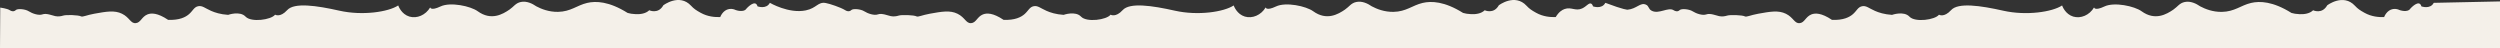 <?xml version="1.0" encoding="UTF-8"?>
<svg id="Ebene_1" xmlns="http://www.w3.org/2000/svg" viewBox="0 0 2542.78 49.15">
  <rect x="0" y="0" width="2542.78" height="49.15" fill="#333333" stroke="none"/>
  <defs>
    <style>
      .cls-1 {
        fill: #f4f0e9;
      }
    </style>
  </defs>
  <path class="cls-1" d="M2475.39,2.89c-3.59,6.88-12.56,3.59-12.56,3.59-2.15-7.89-11.12,2.15-11.12,2.15-2.87,4.66-11.12,1.58-11.12,1.58-1.12-.54-3.62-1.53-6.65-1.01-6.39,1.1-8.9,7.84-9.01,8.16-5.29.22-12.74-.31-19.99-4.36-4.73-2.64-6.86-4.09-9.67-7.12-11.96-12.92-28.22-.48-28.22-.48-5.26,9.4-14.35,5.05-14.35,5.05-3.59,3.48-9.09,4.16-13.69,3.97-3.41-.14-6.27-.6-8.31-1.25-18.94-11.85-32.27-12.25-41.14-10.17-10.5,2.47-16.67,8.87-29.66,9.09-9.31.15-16.98-2.95-22.04-5.63-4-2.75-9.74-5.67-15.75-4.42-5.37,1.12-7.19,4.77-11.6,7.77-6.79,4.62-18.49,11.61-32.29,1.63-7.18-5.19-27.75-9.64-37.79-4.86-10.05,4.78-10.52.96-10.52.96-4.67,7.91-13.57,11.61-21.17,9.33-7.98-2.4-11.01-10.34-11.36-11.31-10.05,6.63-36.36,10.6-59.8,5.33-23.44-5.26-45.92-8.49-53.1-.6-7.18,7.89-12.32,4.66-12.32,4.66-3.95,5.26-24.28,8.07-30.02,1.99-5.74-6.09-17.76-1.81-17.76-1.81-7.8-.49-13.51-2.38-17.32-4.06-6.28-2.76-8.93-5.58-13.11-4.73-4.25.86-5.33,4.55-9.27,8.01-3.58,3.14-9.81,6.35-21.35,5.86-10.71-7.18-17.11-7.11-21.05-5.5-5.88,2.4-6.82,8.48-11.96,8.85-5.23.38-6.13-5.78-13.87-9.57-7.66-3.75-16.01-2.19-28.08-.03-7.92,1.42-11.93,3.57-13.51,2.75-2.87-1.5-15.19-1.73-17.94-.89s-5.38,1.2-8.37.6-8.97-3.23-12.92-1.79c-3.95,1.44-10.43-.84-14.02-3.13s-11.36-2.97-13.16-1.23c-.55.53-1.15.88-1.79,1.07-2.04.6-4.02-.72-4.61-1.07-5.49-3.2-14.91,4.43-22.06.68-3.74-1.96-2.47-4.74-6-6.27-5.6-2.42-9.32,4.31-18.53,5.2,0,0-3.36.32-22.64-7h0c-3.59,6.88-12.56,3.59-12.56,3.59-.42-1.53-1.09-2.39-1.91-2.78-2.36-1.11-4.74,2.93-9.21,4.93-6.79,3.02-10.92-1.84-17.78.57-2.52.88-5.89,2.92-9.01,8.16-5.29.22-12.74-.31-19.99-4.36-4.73-2.64-6.86-4.09-9.67-7.12-11.96-12.92-28.22-.48-28.22-.48-5.26,9.4-14.35,5.05-14.35,5.05-3.59,3.48-9.09,4.16-13.69,3.97-3.41-.14-6.27-.6-8.31-1.25-18.94-11.85-32.27-12.25-41.14-10.17-10.5,2.47-16.67,8.87-29.66,9.09-9.31.15-16.98-2.95-22.04-5.63-4-2.75-9.74-5.67-15.75-4.42-5.37,1.12-7.19,4.77-11.6,7.77-6.79,4.62-18.49,11.61-32.29,1.63-7.18-5.19-27.75-9.64-37.79-4.86-10.05,4.78-10.52.96-10.52.96-4.67,7.91-13.57,11.61-21.17,9.33-7.98-2.4-11.01-10.34-11.36-11.31-10.05,6.63-36.36,10.6-59.8,5.33-23.44-5.26-45.92-8.49-53.1-.6-7.18,7.89-12.32,4.66-12.32,4.66-3.95,5.26-24.28,8.07-30.02,1.99-5.74-6.09-17.76-1.81-17.76-1.81-7.8-.49-13.51-2.38-17.32-4.06-6.28-2.76-8.93-5.58-13.11-4.73-4.25.86-5.33,4.55-9.27,8.01-3.58,3.14-9.81,6.35-21.35,5.86-10.71-7.18-17.11-7.11-21.05-5.5-5.88,2.4-6.82,8.48-11.96,8.85-5.23.38-6.13-5.78-13.87-9.57-7.66-3.75-16.01-2.19-28.08-.03-7.92,1.42-11.93,3.57-13.51,2.75-2.87-1.5-15.19-1.73-17.94-.89s-5.38,1.2-8.37.6-8.97-3.23-12.92-1.79-10.43-.84-14.02-3.13-11.36-2.97-13.16-1.23c-.55.53-1.15.88-1.79,1.07-2.02.6-4.01-.7-4.61-1.07-4.44-2.73-15.5-6.46-19.63-7.18-8.06-1.42-9.07,5.19-20.3,7.5-17.31,3.56-36.49-7.7-36.5-7.7h0c-3.59,6.88-12.56,3.59-12.56,3.59-2.15-7.89-11.12,2.15-11.12,2.15-2.87,4.66-11.12,1.58-11.12,1.58-1.12-.54-3.62-1.53-6.65-1.01-6.39,1.1-8.9,7.84-9.01,8.16-5.29.22-12.74-.31-19.99-4.36-4.73-2.64-6.86-4.09-9.67-7.12-11.96-12.92-28.22-.48-28.22-.48-5.26,9.4-14.35,5.05-14.35,5.05-3.59,3.48-9.09,4.16-13.69,3.97-3.41-.14-6.27-.6-8.31-1.25-18.94-11.85-32.27-12.25-41.14-10.17-10.5,2.47-16.67,8.87-29.66,9.09-9.31.15-16.98-2.95-22.04-5.63-4-2.75-9.74-5.67-15.75-4.42-5.37,1.12-7.19,4.77-11.6,7.77-6.79,4.62-18.49,11.61-32.29,1.63-7.18-5.19-27.75-9.64-37.79-4.86-10.05,4.78-10.52.96-10.52.96-4.67,7.91-13.57,11.61-21.17,9.33-7.98-2.4-11.01-10.34-11.36-11.31-10.05,6.63-36.36,10.6-59.8,5.33s-45.93-8.49-53.1-.6c-7.17,7.89-12.32,4.66-12.32,4.66-3.95,5.26-24.28,8.07-30.02,1.99-5.74-6.09-17.76-1.81-17.76-1.81-7.8-.49-13.51-2.38-17.32-4.06-6.28-2.76-8.93-5.58-13.11-4.73-4.25.86-5.33,4.55-9.27,8.01-3.58,3.14-9.81,6.35-21.35,5.86-10.71-7.18-17.11-7.11-21.05-5.5-5.88,2.4-6.82,8.48-11.96,8.85-5.23.38-6.13-5.78-13.87-9.57-7.66-3.75-16.01-2.19-28.08-.03-7.92,1.42-11.93,3.57-13.51,2.75-2.87-1.5-15.19-1.73-17.94-.89s-5.38,1.2-8.37.6c-2.99-.6-8.97-3.23-12.92-1.79s-10.43-.84-14.02-3.13-11.36-2.97-13.16-1.23c-1.79,1.73-4.19,1.55-6.4,0C7.42,8.72.25,7.7.25,7.7l-.25,41.45h2542.78V1.45c-22.46.48-44.93.96-67.39,1.44h0Z"/>
</svg>